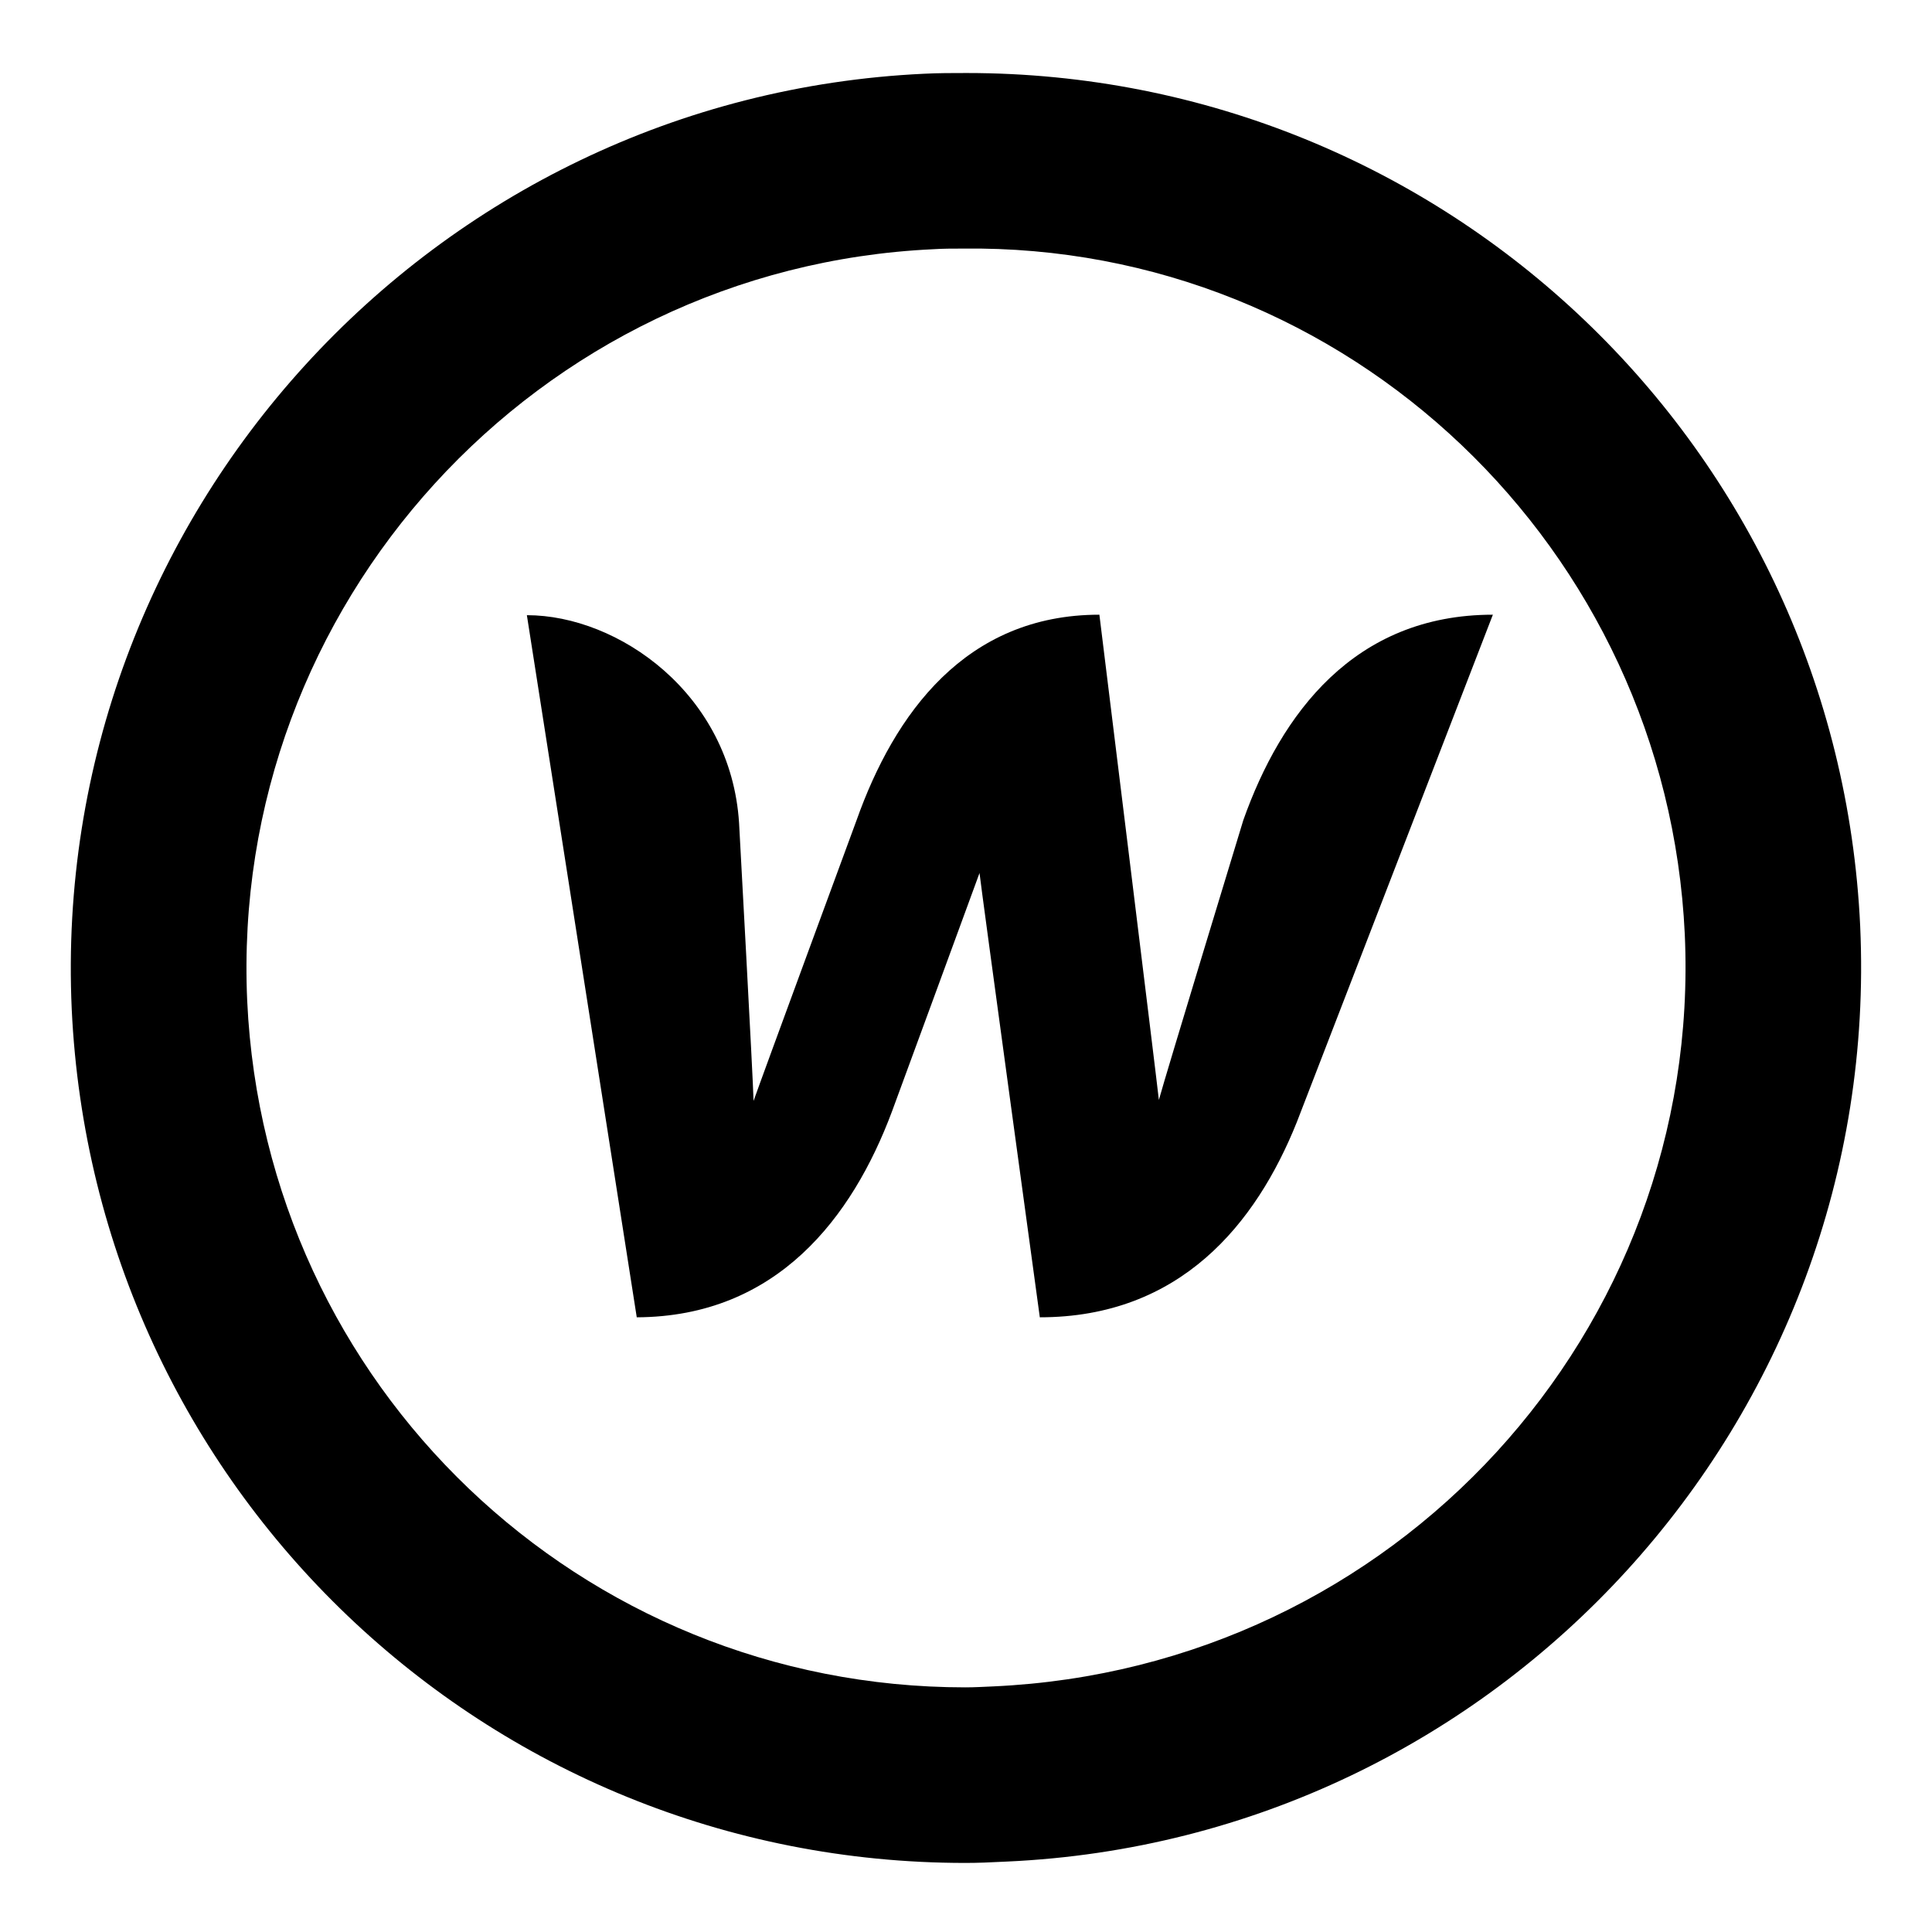 <svg width="24" height="24" viewBox="0 0 24 24" fill="none" xmlns="http://www.w3.org/2000/svg">
<g clip-path="url(#clip0_23_853)">
<path d="M11.991 23.142C6.045 23.142 1.169 18.483 0.891 12.536C0.614 6.415 5.365 1.202 11.481 0.916C11.652 0.907 11.83 0.907 12.008 0.907C17.954 0.907 22.831 5.563 23.108 11.506V11.508C23.385 17.636 18.631 22.848 12.508 23.125C12.293 23.136 12.146 23.142 11.991 23.142ZM11.957 3.088C11.835 3.088 11.713 3.088 11.591 3.096C6.667 3.326 2.848 7.516 3.071 12.436C3.295 17.216 7.212 20.961 11.991 20.961C12.11 20.961 12.224 20.954 12.34 20.949C17.33 20.722 21.152 16.532 20.929 11.606C20.704 6.812 16.743 3.026 11.957 3.088Z" fill="currentColor"/>
<path d="M13.657 7.636C11.993 7.636 11.109 8.87 10.641 10.188C10.641 10.188 9.456 13.403 9.361 13.676C9.356 13.421 9.181 10.224 9.181 10.224C9.079 8.617 7.679 7.642 6.545 7.642L7.91 16.364C9.652 16.357 10.588 15.122 11.079 13.811C11.079 13.811 12.122 10.975 12.168 10.845C12.179 10.968 12.917 16.364 12.917 16.364C14.66 16.364 15.602 15.205 16.109 13.941L18.545 7.636C16.821 7.636 15.913 8.87 15.445 10.188C15.445 10.188 14.469 13.391 14.396 13.664C14.367 13.391 13.657 7.636 13.657 7.636Z" fill="currentColor"/>
</g>
<defs>
<clipPath id="clip0_23_853">
<rect width="24" height="24" fill="white"/>
</clipPath>
</defs>
</svg>

